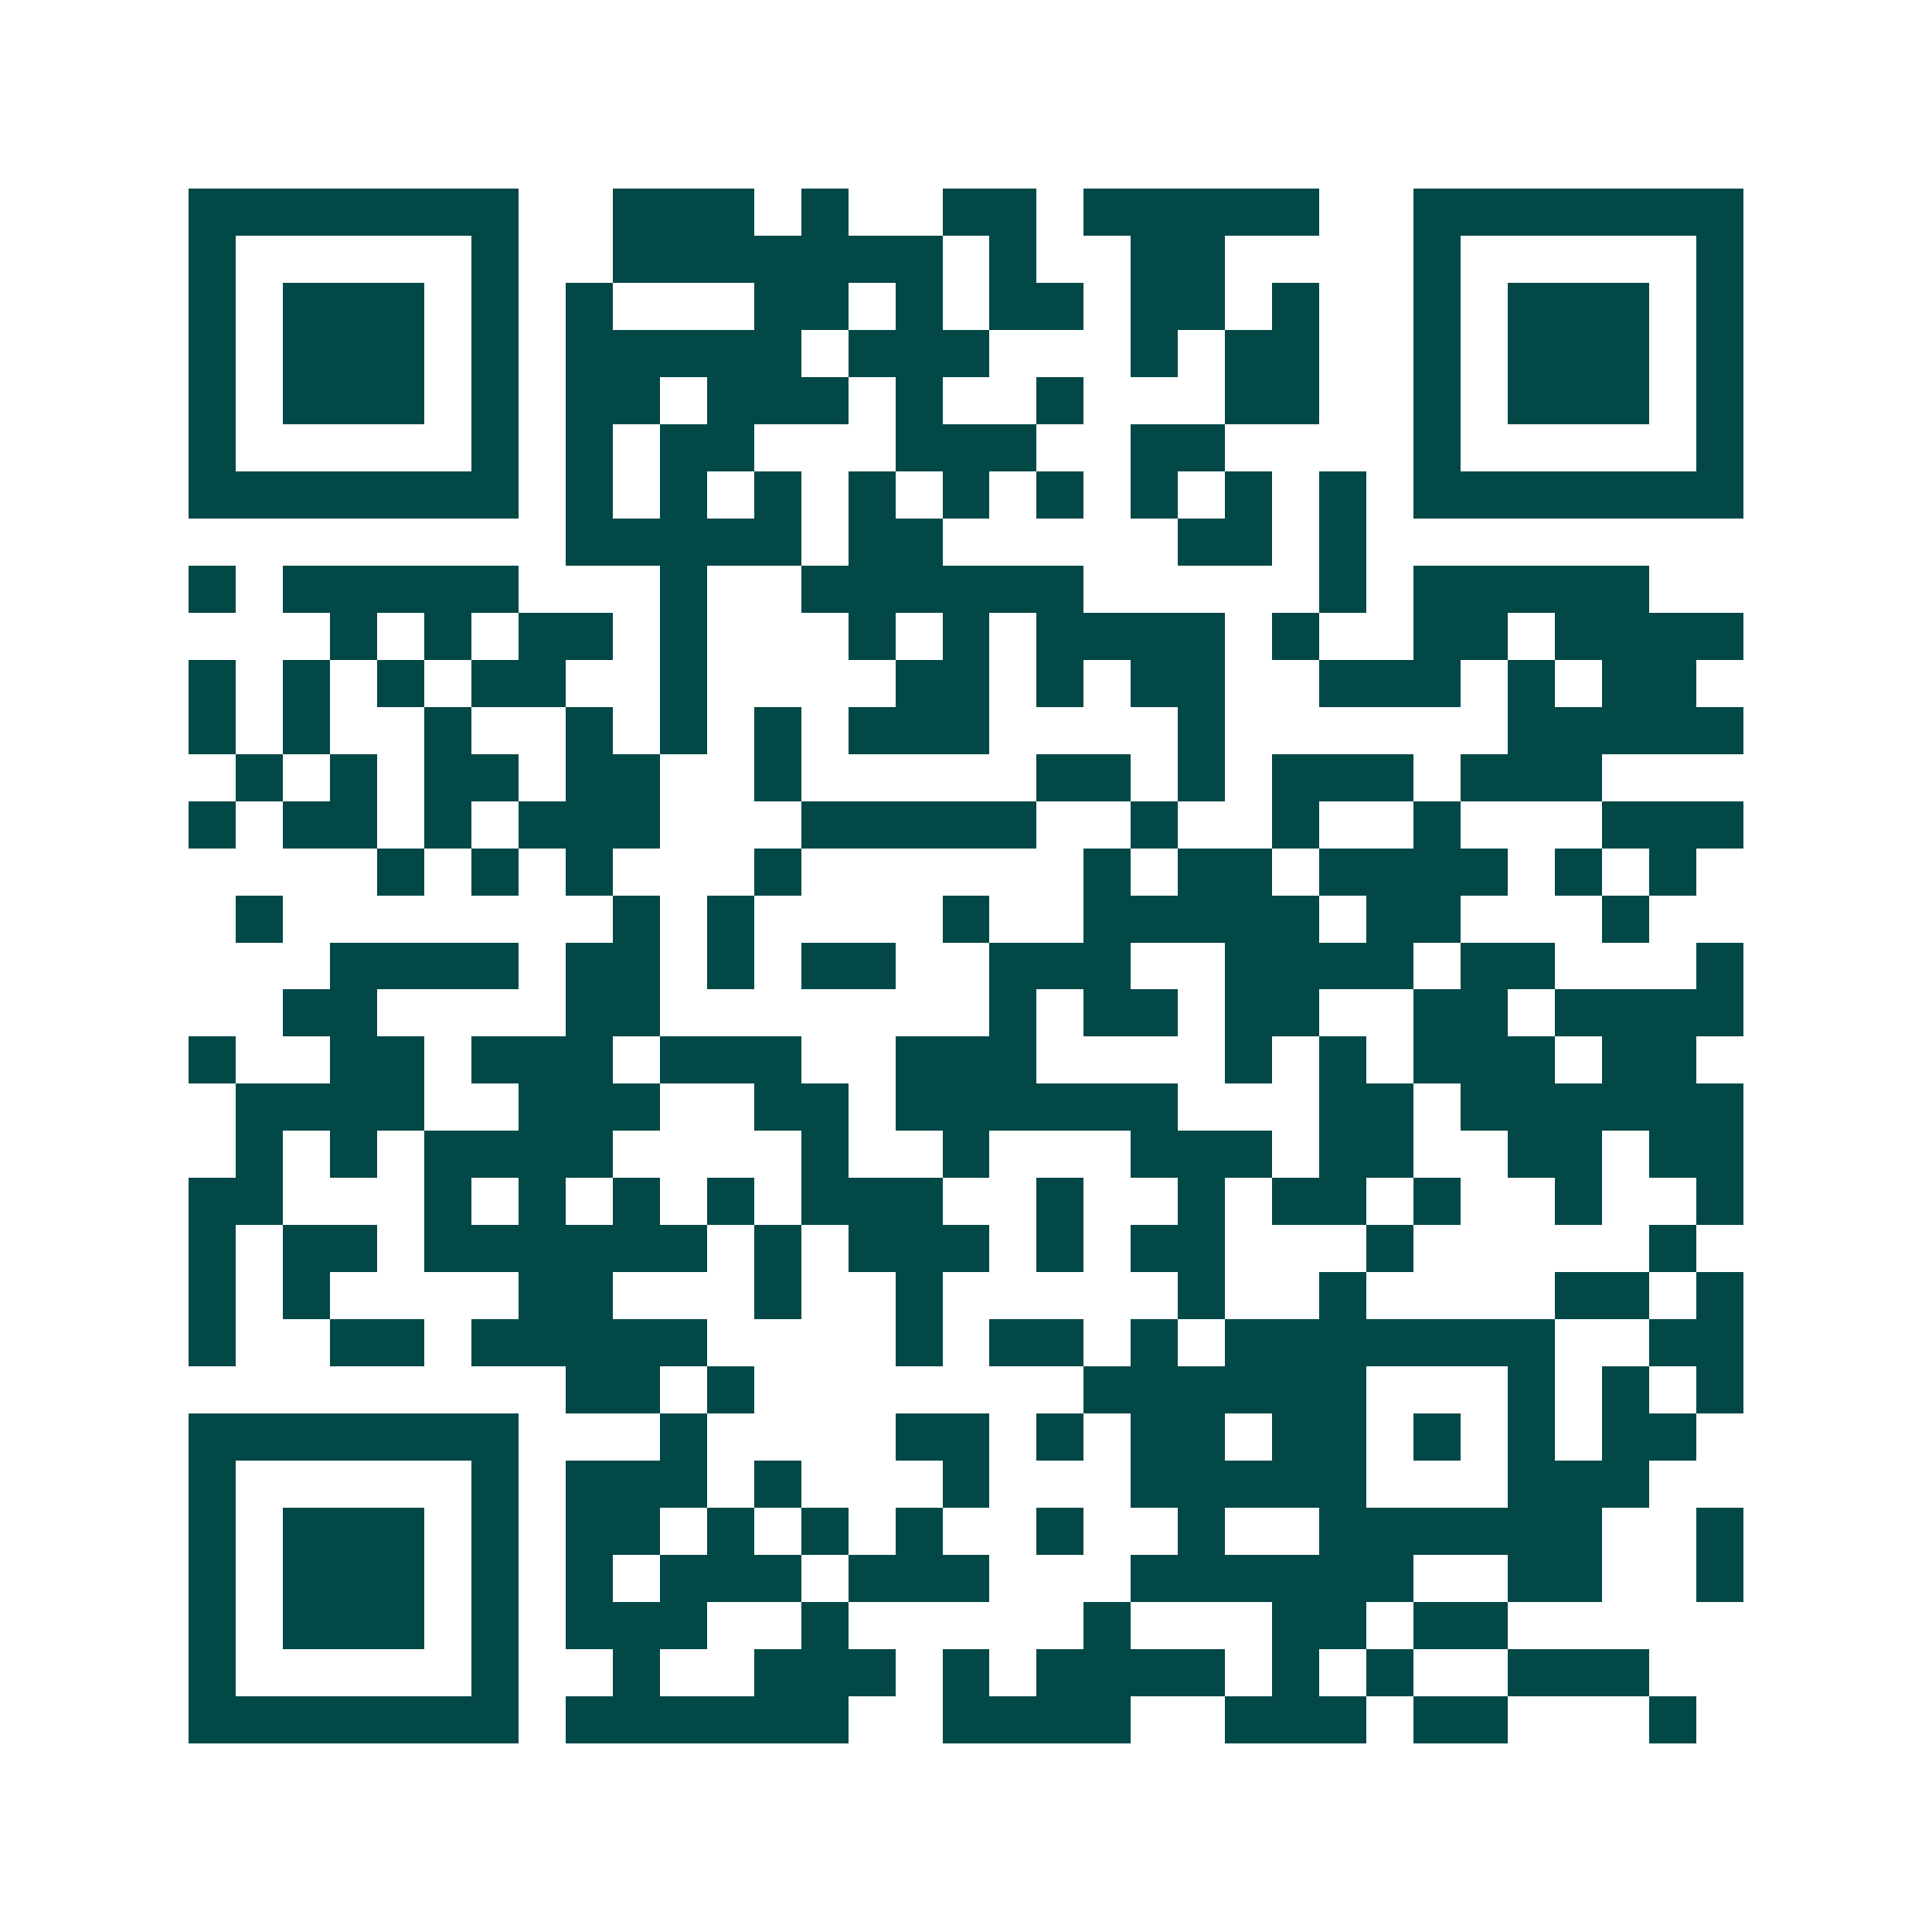 <svg xmlns="http://www.w3.org/2000/svg" width="200" height="200" viewBox="0 0 41 41" shape-rendering="crispEdges"><path fill="#ffffff" d="M0 0h41v41H0z"/><path stroke="#014847" d="M4 4.5h7m2 0h3m1 0h1m2 0h2m1 0h5m2 0h7M4 5.5h1m5 0h1m2 0h7m1 0h1m2 0h2m4 0h1m5 0h1M4 6.5h1m1 0h3m1 0h1m1 0h1m3 0h2m1 0h1m1 0h2m1 0h2m1 0h1m2 0h1m1 0h3m1 0h1M4 7.5h1m1 0h3m1 0h1m1 0h5m1 0h3m3 0h1m1 0h2m2 0h1m1 0h3m1 0h1M4 8.5h1m1 0h3m1 0h1m1 0h2m1 0h3m1 0h1m2 0h1m3 0h2m2 0h1m1 0h3m1 0h1M4 9.5h1m5 0h1m1 0h1m1 0h2m3 0h3m2 0h2m4 0h1m5 0h1M4 10.5h7m1 0h1m1 0h1m1 0h1m1 0h1m1 0h1m1 0h1m1 0h1m1 0h1m1 0h1m1 0h7M12 11.5h5m1 0h2m5 0h2m1 0h1M4 12.5h1m1 0h5m3 0h1m2 0h6m5 0h1m1 0h5M7 13.5h1m1 0h1m1 0h2m1 0h1m3 0h1m1 0h1m1 0h4m1 0h1m2 0h2m1 0h4M4 14.5h1m1 0h1m1 0h1m1 0h2m2 0h1m4 0h2m1 0h1m1 0h2m2 0h3m1 0h1m1 0h2M4 15.5h1m1 0h1m2 0h1m2 0h1m1 0h1m1 0h1m1 0h3m4 0h1m6 0h5M5 16.5h1m1 0h1m1 0h2m1 0h2m2 0h1m5 0h2m1 0h1m1 0h3m1 0h3M4 17.5h1m1 0h2m1 0h1m1 0h3m3 0h5m2 0h1m2 0h1m2 0h1m3 0h3M8 18.5h1m1 0h1m1 0h1m3 0h1m6 0h1m1 0h2m1 0h4m1 0h1m1 0h1M5 19.5h1m7 0h1m1 0h1m4 0h1m2 0h5m1 0h2m3 0h1M7 20.5h4m1 0h2m1 0h1m1 0h2m2 0h3m2 0h4m1 0h2m3 0h1M6 21.5h2m4 0h2m7 0h1m1 0h2m1 0h2m2 0h2m1 0h4M4 22.5h1m2 0h2m1 0h3m1 0h3m2 0h3m4 0h1m1 0h1m1 0h3m1 0h2M5 23.5h4m2 0h3m2 0h2m1 0h6m3 0h2m1 0h6M5 24.5h1m1 0h1m1 0h4m4 0h1m2 0h1m3 0h3m1 0h2m2 0h2m1 0h2M4 25.5h2m3 0h1m1 0h1m1 0h1m1 0h1m1 0h3m2 0h1m2 0h1m1 0h2m1 0h1m2 0h1m2 0h1M4 26.5h1m1 0h2m1 0h6m1 0h1m1 0h3m1 0h1m1 0h2m3 0h1m5 0h1M4 27.5h1m1 0h1m4 0h2m3 0h1m2 0h1m5 0h1m2 0h1m4 0h2m1 0h1M4 28.5h1m2 0h2m1 0h5m4 0h1m1 0h2m1 0h1m1 0h7m2 0h2M12 29.5h2m1 0h1m7 0h6m3 0h1m1 0h1m1 0h1M4 30.5h7m3 0h1m4 0h2m1 0h1m1 0h2m1 0h2m1 0h1m1 0h1m1 0h2M4 31.5h1m5 0h1m1 0h3m1 0h1m3 0h1m3 0h5m3 0h3M4 32.5h1m1 0h3m1 0h1m1 0h2m1 0h1m1 0h1m1 0h1m2 0h1m2 0h1m2 0h6m2 0h1M4 33.5h1m1 0h3m1 0h1m1 0h1m1 0h3m1 0h3m3 0h6m2 0h2m2 0h1M4 34.5h1m1 0h3m1 0h1m1 0h3m2 0h1m5 0h1m3 0h2m1 0h2M4 35.5h1m5 0h1m2 0h1m2 0h3m1 0h1m1 0h4m1 0h1m1 0h1m2 0h3M4 36.5h7m1 0h6m2 0h4m2 0h3m1 0h2m3 0h1"/></svg>
